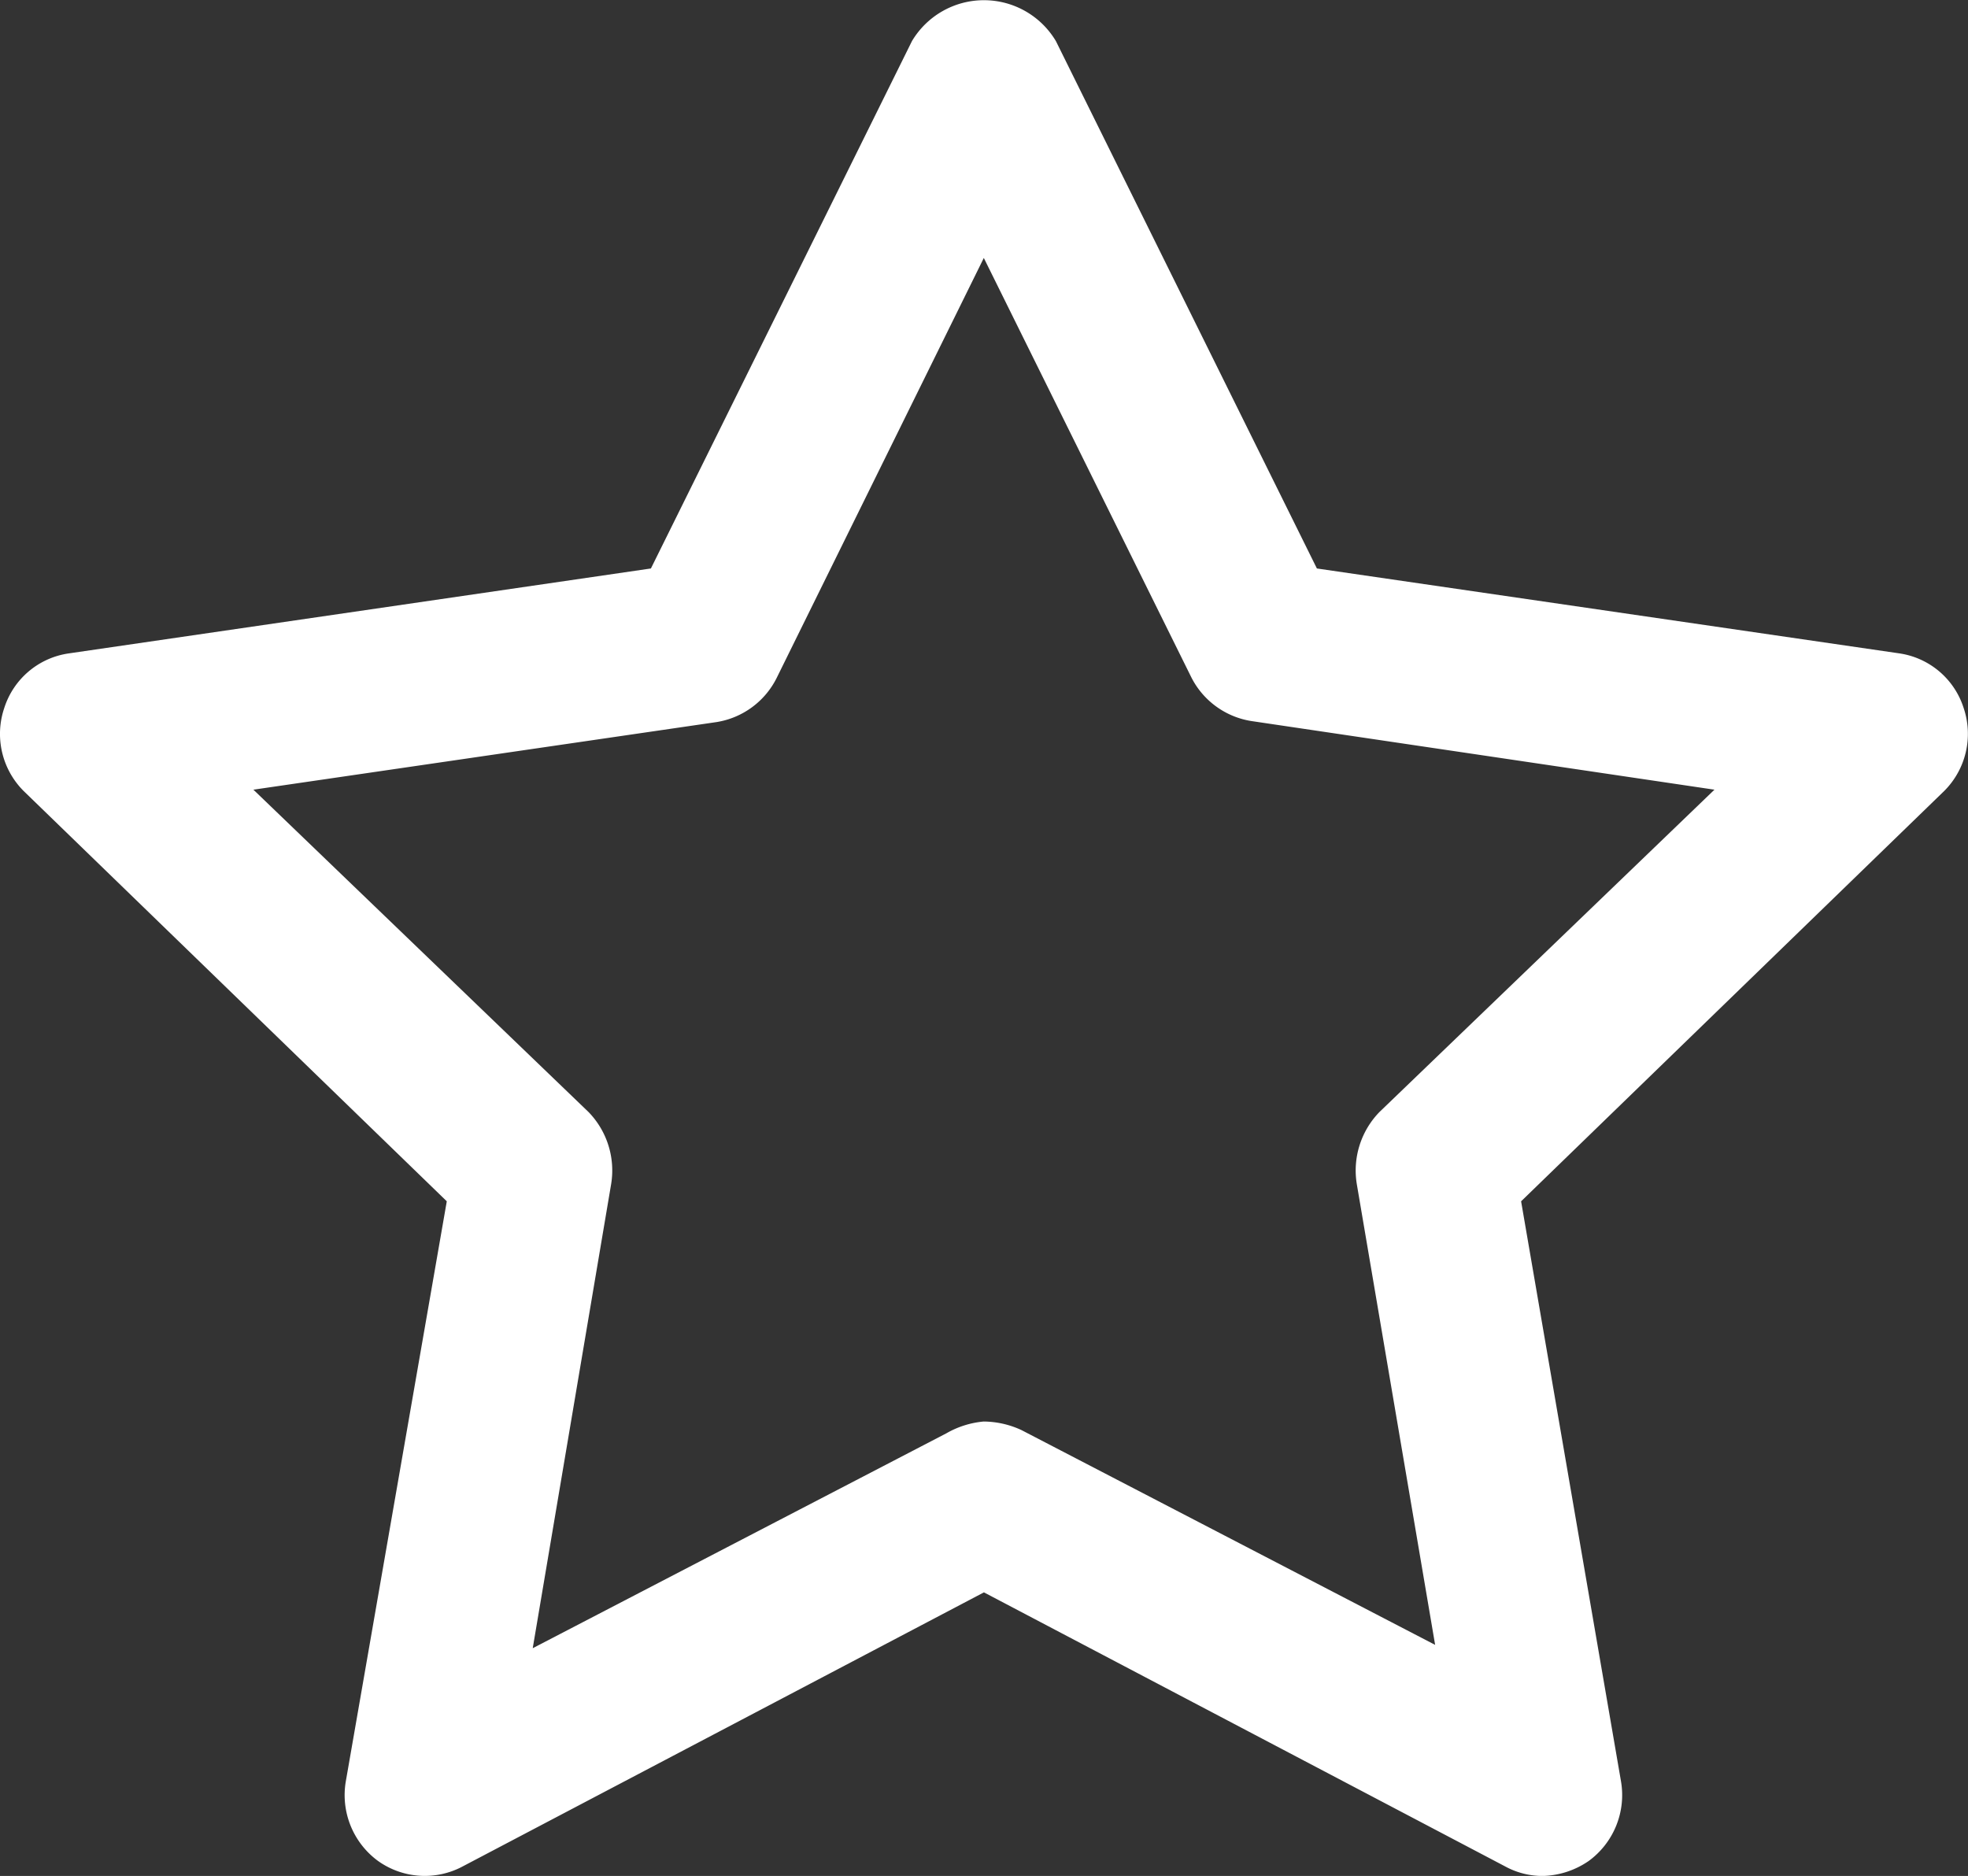 <svg xmlns="http://www.w3.org/2000/svg" xmlns:xlink="http://www.w3.org/1999/xlink" width="69.041" height="65.808" viewBox="0 0 69.041 65.808"><rect x="0" y="0" width="69.041" height="65.808" fill="#333333" stroke="none"/><defs><clipPath id="clip-path"><rect id="Rectangle_86" data-name="Rectangle 86" width="69.041" height="65.807" fill="none"></rect></clipPath></defs><g id="Group_61" data-name="Group 61" transform="translate(0 0)"><g id="Group_59" data-name="Group 59" transform="translate(0 0)" clip-path="url(#clip-path)"><path id="Path_29" data-name="Path 29" d="M54.117,65.807a2.738,2.738,0,0,1-1.319-.339l-18.279-9.61-18.279,9.61a2.823,2.823,0,0,1-2.977-.188,2.863,2.863,0,0,1-1.131-2.789l3.543-20.352L.826,27.742a2.832,2.832,0,0,1-.678-2.9,2.791,2.791,0,0,1,2.261-1.922L22.836,19.94l9.158-18.5a2.939,2.939,0,0,1,5.05,0L46.2,19.94,66.63,22.918a2.791,2.791,0,0,1,2.261,1.922,2.832,2.832,0,0,1-.678,2.9l-14.849,14.4L56.869,62.49a2.863,2.863,0,0,1-1.131,2.789,2.974,2.974,0,0,1-1.621.528m-19.6-15.942a3.2,3.2,0,0,1,1.319.3L50.348,57.7,47.6,41.536a2.943,2.943,0,0,1,.791-2.525L60.147,27.7,43.9,25.292a2.86,2.86,0,0,1-2.111-1.545l-7.274-14.7L27.246,23.784a2.86,2.86,0,0,1-2.111,1.545L8.891,27.7,20.65,39.01a2.943,2.943,0,0,1,.791,2.525L18.69,57.817,33.2,50.279a3.2,3.2,0,0,1,1.319-.415" transform="translate(-0.001 0.002)" fill="#fff"></path></g></g></svg>